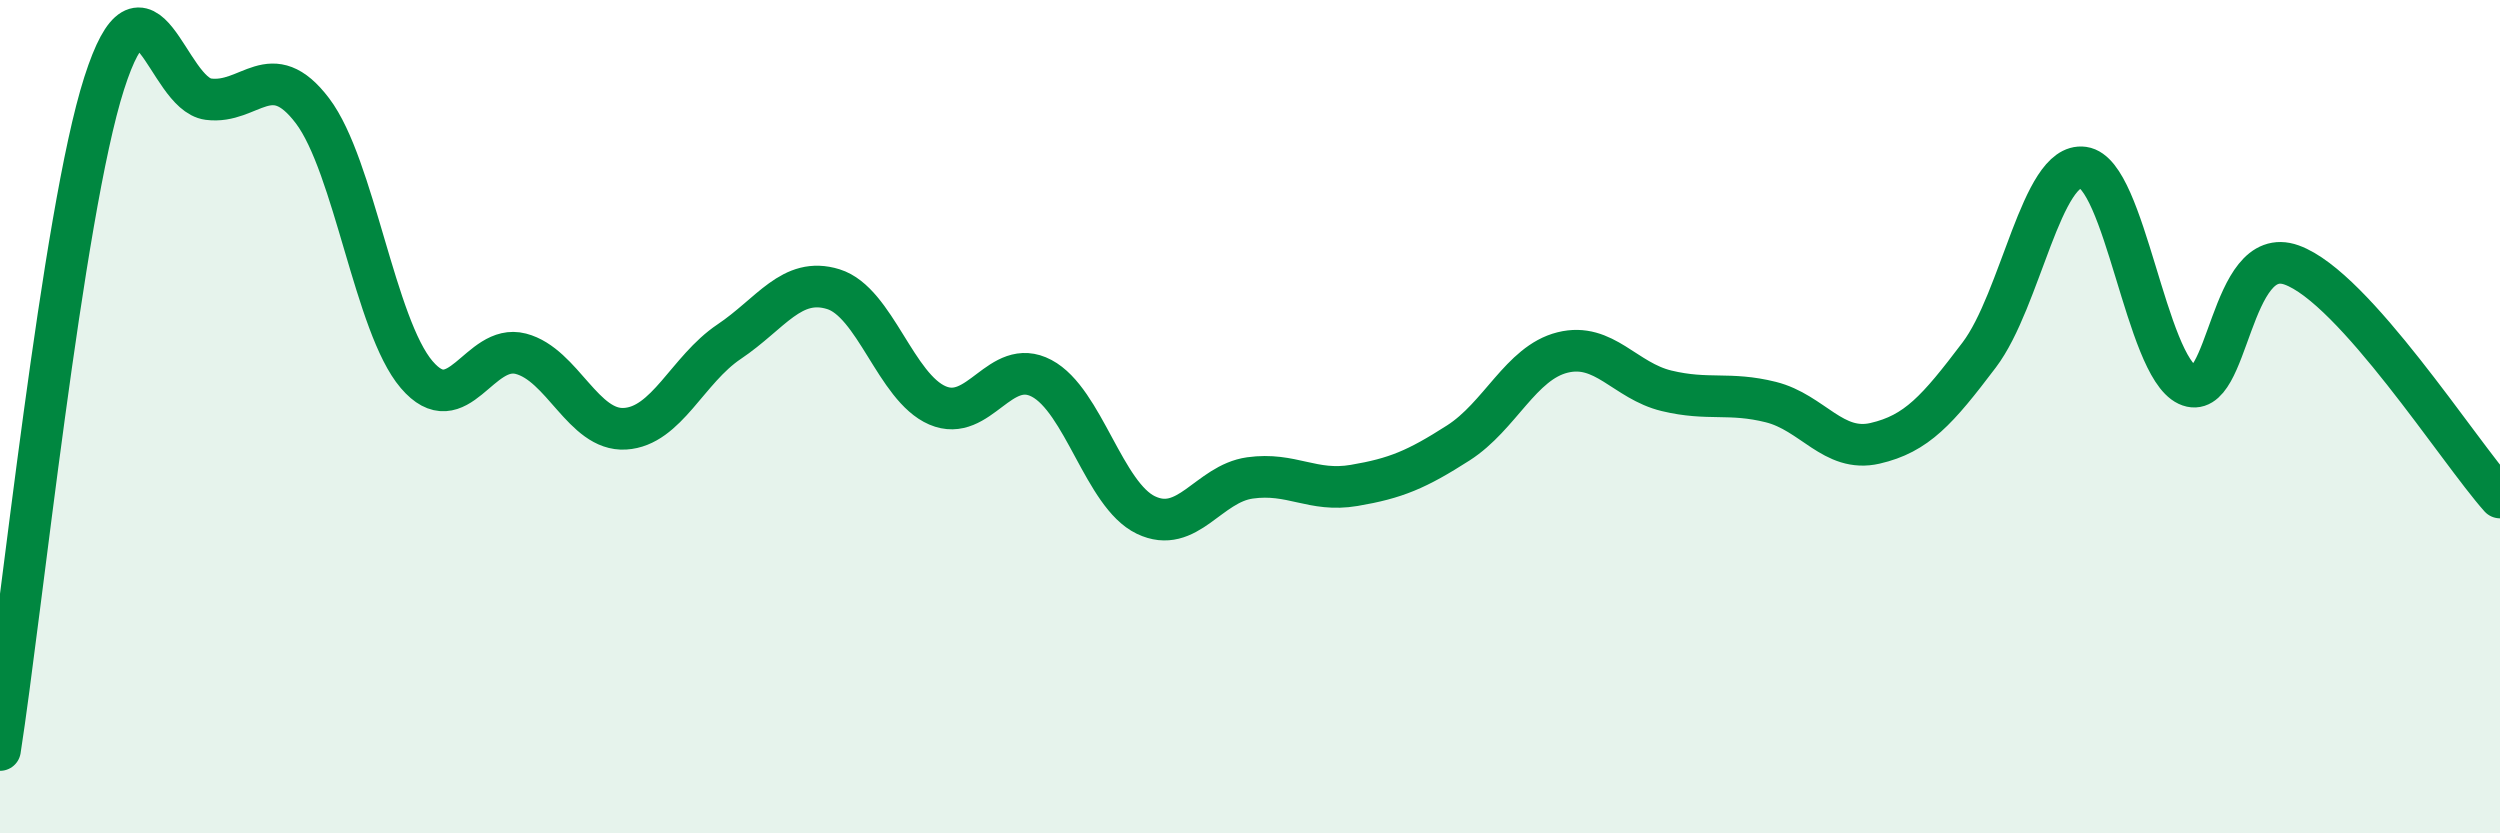 
    <svg width="60" height="20" viewBox="0 0 60 20" xmlns="http://www.w3.org/2000/svg">
      <path
        d="M 0,18 C 0.5,14.8 1.5,5.12 2.5,2 C 3.5,-1.12 4,2.25 5,2.38 C 6,2.51 6.5,1.34 7.5,2.66 C 8.5,3.98 9,7.82 10,8.99 C 11,10.16 11.5,8.23 12.5,8.49 C 13.5,8.75 14,10.35 15,10.29 C 16,10.23 16.5,8.87 17.5,8.2 C 18.5,7.53 19,6.63 20,6.94 C 21,7.25 21.5,9.3 22.5,9.73 C 23.5,10.16 24,8.55 25,9.08 C 26,9.61 26.5,11.88 27.5,12.36 C 28.5,12.84 29,11.61 30,11.47 C 31,11.33 31.5,11.82 32.5,11.65 C 33.5,11.48 34,11.27 35,10.63 C 36,9.99 36.5,8.71 37.5,8.46 C 38.5,8.21 39,9.14 40,9.38 C 41,9.62 41.5,9.4 42.5,9.65 C 43.5,9.9 44,10.87 45,10.64 C 46,10.41 46.5,9.84 47.5,8.52 C 48.5,7.2 49,3.88 50,4.02 C 51,4.16 51.5,8.77 52.5,9.24 C 53.5,9.71 53.5,5.82 55,6.36 C 56.5,6.9 59,10.82 60,11.94L60 20L0 20Z"
        fill="#008740"
        opacity="0.1"
        stroke-linecap="round"
        stroke-linejoin="round"
      />
      <path
        d="M 0,18 C 0.5,14.8 1.5,5.12 2.5,2 C 3.5,-1.12 4,2.25 5,2.38 C 6,2.51 6.5,1.34 7.5,2.66 C 8.5,3.98 9,7.82 10,8.99 C 11,10.16 11.5,8.23 12.5,8.49 C 13.5,8.75 14,10.35 15,10.29 C 16,10.23 16.5,8.87 17.5,8.2 C 18.5,7.53 19,6.63 20,6.94 C 21,7.25 21.5,9.3 22.5,9.73 C 23.5,10.16 24,8.55 25,9.08 C 26,9.61 26.5,11.88 27.5,12.36 C 28.5,12.84 29,11.61 30,11.47 C 31,11.33 31.5,11.82 32.5,11.65 C 33.5,11.48 34,11.27 35,10.63 C 36,9.99 36.5,8.71 37.5,8.46 C 38.5,8.21 39,9.14 40,9.38 C 41,9.62 41.5,9.4 42.5,9.65 C 43.5,9.9 44,10.87 45,10.64 C 46,10.41 46.5,9.84 47.5,8.52 C 48.5,7.2 49,3.88 50,4.02 C 51,4.16 51.5,8.77 52.5,9.24 C 53.5,9.71 53.5,5.82 55,6.36 C 56.5,6.9 59,10.82 60,11.94"
        stroke="#008740"
        stroke-width="1"
        fill="none"
        stroke-linecap="round"
        stroke-linejoin="round"
      />
    </svg>
  